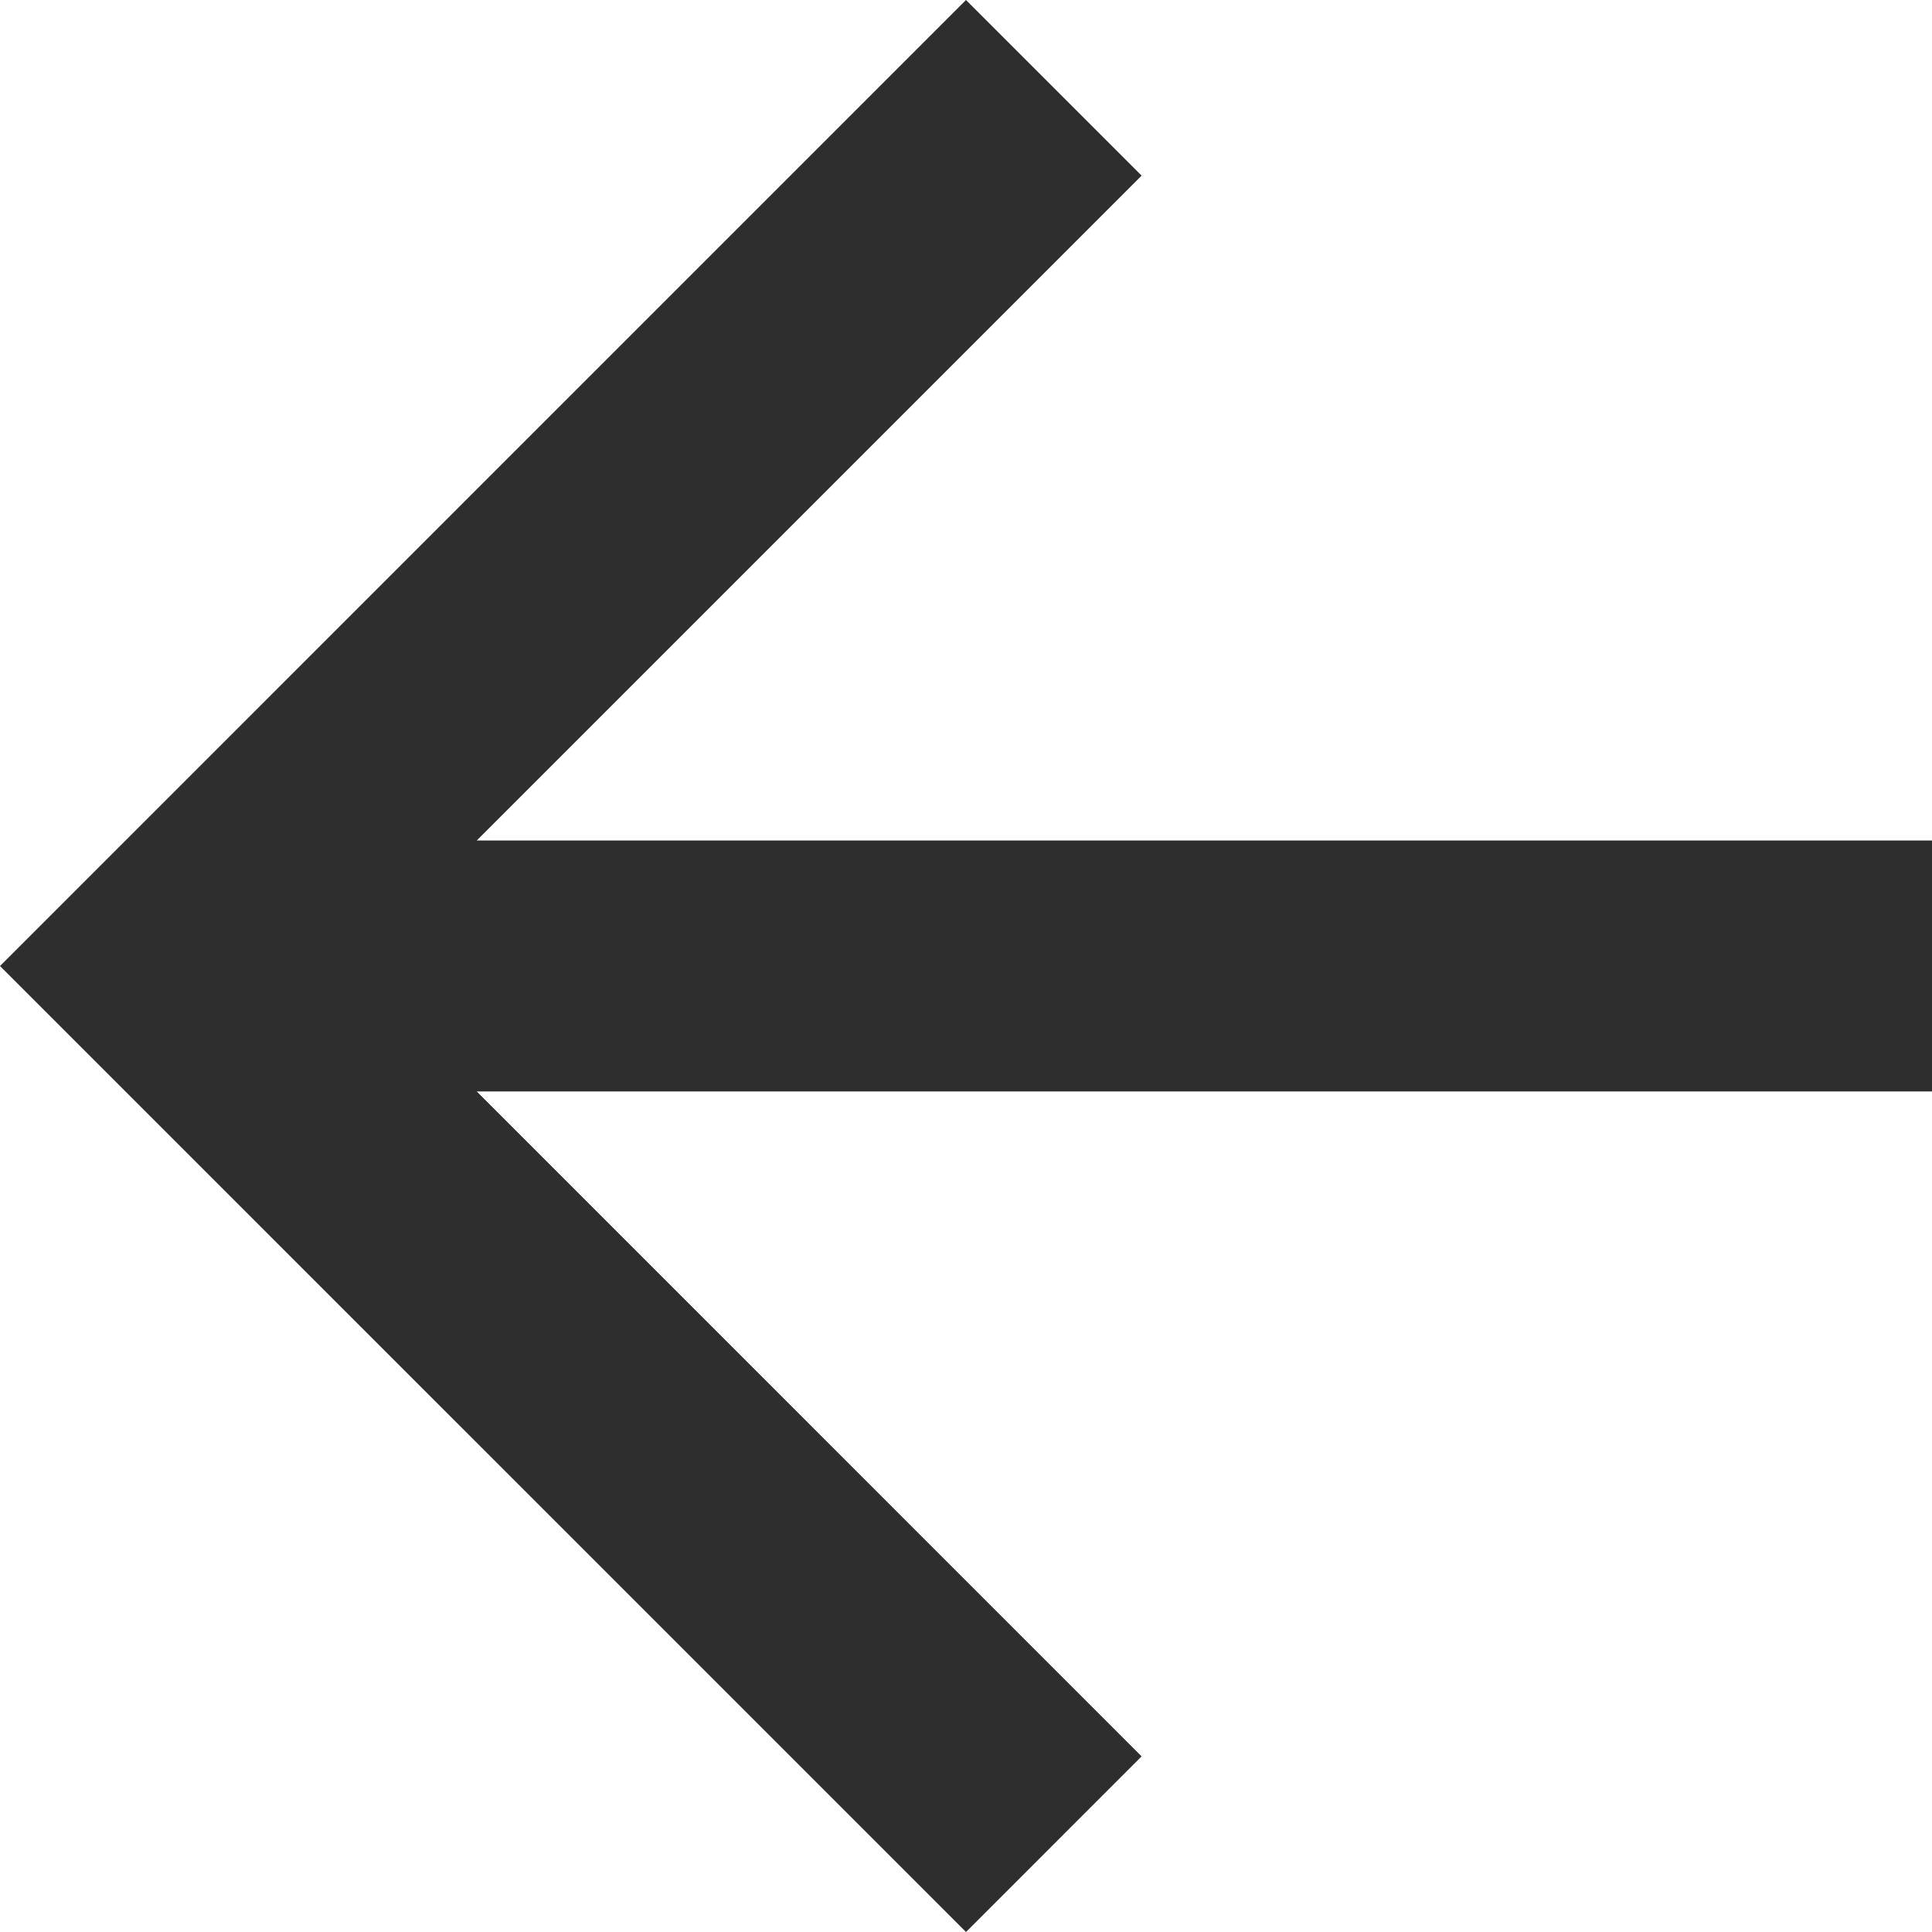 <svg xmlns="http://www.w3.org/2000/svg" width="31.043" height="31.043" viewBox="0 0 31.043 31.043">
  <path id="Path_742" data-name="Path 742" d="M15.521,0,12.7,2.822,23.383,13.506H0v4.032H23.383L12.7,28.221l2.822,2.822L31.043,15.521Z" transform="translate(31.043 31.043) rotate(180)" fill="rgba(0,0,0,0.82)"/>
</svg>
